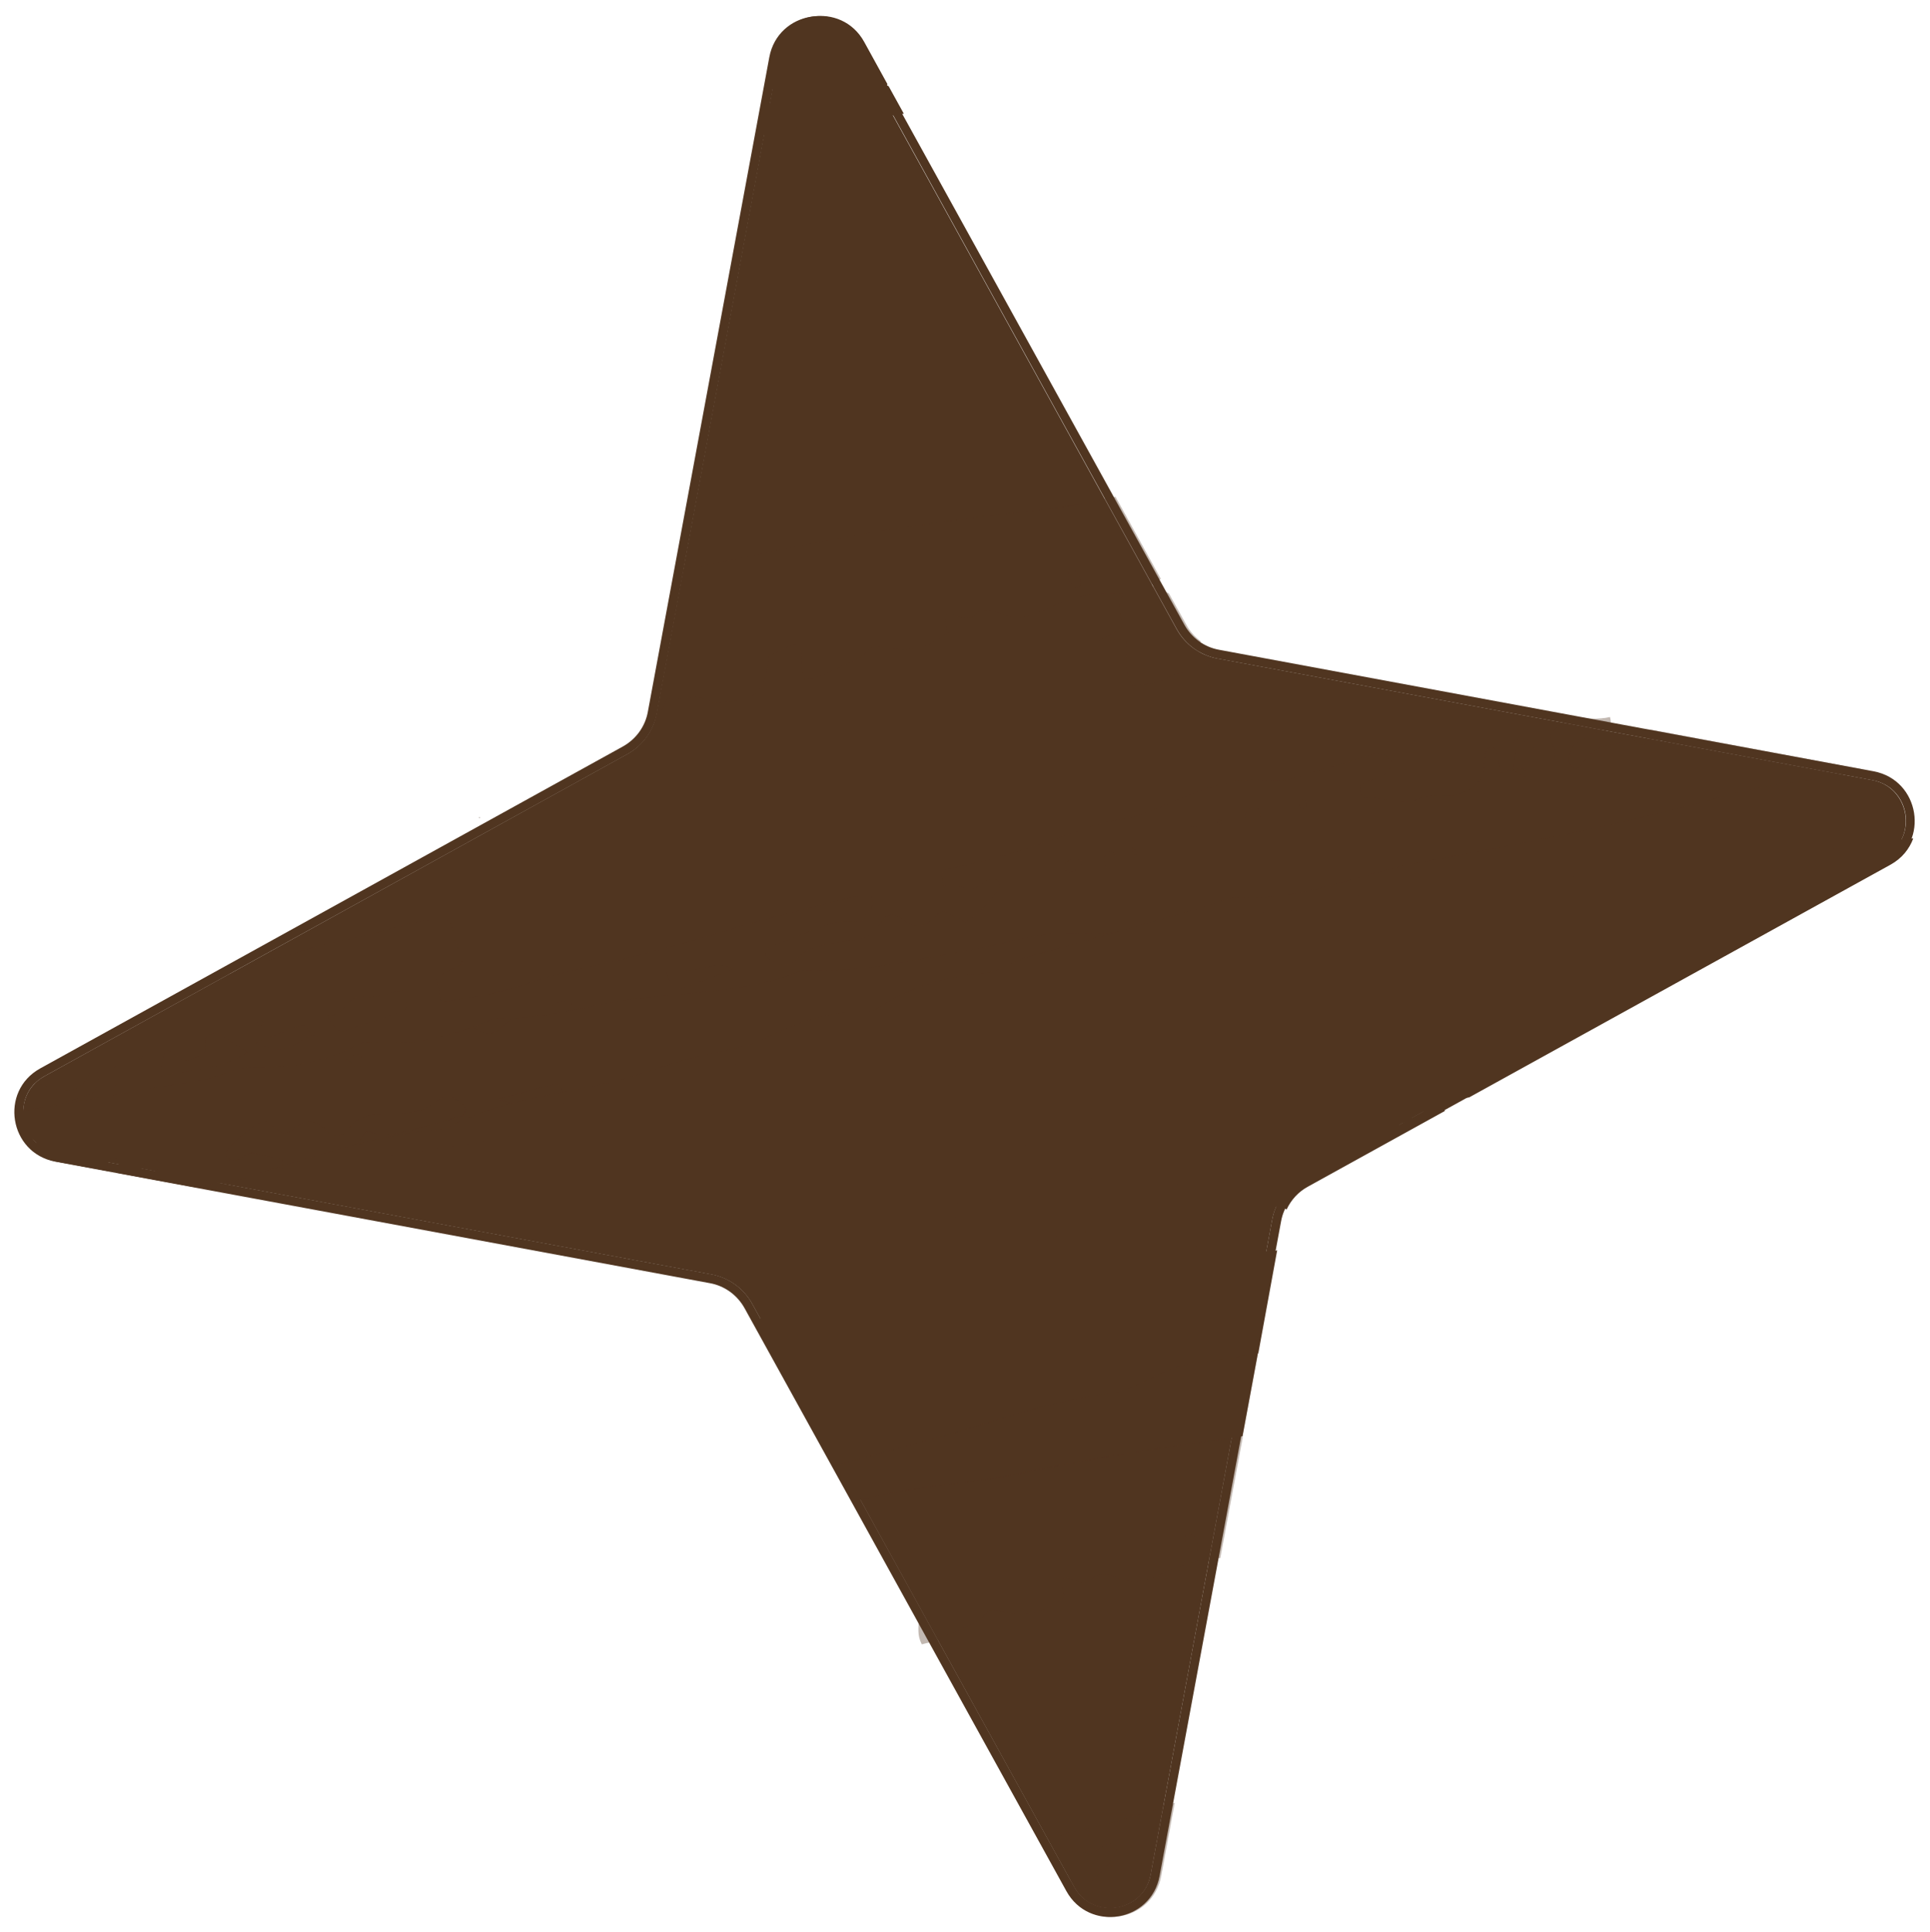 <svg xmlns="http://www.w3.org/2000/svg" xmlns:xlink="http://www.w3.org/1999/xlink" preserveAspectRatio="xMidYMid meet" version="1.0" viewBox="-0.8 -0.9 108.5 108.6" zoomAndPan="magnify" style="fill: rgb(0, 0, 0);" original_string_length="32375"><g><g id="__id92_sxpw25zotx" style="fill: rgb(80, 53, 32);"><path d="M104.44,42.94l-36.8-6.83c-0.98-0.18-1.82-0.78-2.3-1.66L47.25,1.7c-0.49-0.89-1.31-1.2-2.02-1.2 c-0.13,0-0.26,0.01-0.38,0.03c-0.78,0.13-1.69,0.68-1.91,1.86l-6.83,36.8c-0.18,0.98-0.79,1.82-1.66,2.3L1.7,59.59 c-1.05,0.58-1.29,1.62-1.17,2.4s0.68,1.69,1.86,1.91l36.8,6.83c0.98,0.18,1.82,0.79,2.3,1.66l18.09,32.76 c0.58,1.05,1.62,1.29,2.4,1.17c0.78-0.13,1.69-0.68,1.91-1.86l6.83-36.8c0.18-0.98,0.79-1.82,1.66-2.3l32.76-18.09 c1.05-0.58,1.29-1.62,1.17-2.4S105.62,43.16,104.44,42.94z" style="fill: inherit;"/><path d="M104.53,42.45l-36.8-6.83c-0.83-0.15-1.54-0.67-1.95-1.41L47.69,1.46c-1.28-2.31-4.75-1.75-5.24,0.85 l-6.83,36.8c-0.15,0.83-0.67,1.54-1.41,1.95L1.46,59.15c-2.31,1.28-1.75,4.75,0.85,5.24l36.8,6.83c0.83,0.15,1.54,0.67,1.95,1.41 l18.09,32.76c1.28,2.31,4.75,1.75,5.24-0.85l6.83-36.8c0.15-0.83,0.67-1.54,1.41-1.95l32.76-18.09 C107.7,46.41,107.13,42.94,104.53,42.45z M105.14,47.25L72.38,65.34c-0.87,0.48-1.48,1.32-1.66,2.3l-6.83,36.8 c-0.22,1.18-1.13,1.74-1.91,1.86c-0.78,0.12-1.82-0.12-2.4-1.17L41.49,72.38c-0.48-0.87-1.32-1.48-2.3-1.66L2.4,63.89 c-1.18-0.22-1.74-1.13-1.86-1.91s0.11-1.82,1.17-2.4l32.76-18.09c0.87-0.48,1.48-1.32,1.66-2.3l6.83-36.8 c0.22-1.18,1.13-1.74,1.91-1.86c0.12-0.02,0.25-0.03,0.38-0.03c0.71,0,1.53,0.31,2.02,1.2l18.09,32.76 c0.48,0.87,1.32,1.48,2.3,1.66l36.8,6.83c1.18,0.22,1.74,1.13,1.86,1.91S106.19,46.67,105.14,47.25z" style="fill: inherit;"/></g><g><path d="M66.23 34.26L66.35 34.3 66.3 34.15z" style="fill: none;"/><g id="__id93_sxpw25zotx"><path d="M1.01,63.78c0.02,0,0.03-0.03,0.04-0.03c-0.06-0.05-0.12-0.11-0.18-0.16C0.92,63.64,0.97,63.71,1.01,63.78 z" style="fill: rgb(80, 53, 32);"/></g><g id="__id94_sxpw25zotx"><path d="M26.19,45.01c-0.03,0.01-0.06,0.03-0.09,0.04c0.02,0.02,0.04,0.02,0.07,0.05L26.19,45.01z" opacity=".35" style="fill: rgb(80, 53, 32);"/></g><g id="__id95_sxpw25zotx"><path d="M88.69,39.5l1.07,0.2c0-0.08-0.02-0.17-0.05-0.3C89.39,39.48,89.04,39.49,88.69,39.5z" opacity=".35" style="fill: rgb(80, 53, 32);"/></g><g id="__id96_sxpw25zotx"><path d="M51.02,91.52c0.16-0.05,0.33-0.08,0.5-0.12l-0.68-1.24 C50.85,90.61,50.75,90.99,51.02,91.52z" opacity=".35" style="fill: rgb(80, 53, 32);"/></g><path d="M48.95,58.29c0.16-0.04,0.3-0.15,0.45-0.23c0.08-0.03,0.17-0.07,0.2-0.08c-0.04,0.01-0.13,0.04-0.21,0.07 c-0.15-0.15-0.28-0.37-0.43-0.45c-0.16-0.08-0.35,0-0.35,0.32C48.6,58.27,48.8,58.33,48.95,58.29z" style="fill: none;"/><path d="M29.28,61.03c0.55-0.02,1.11,0.02,1.77,0.04c-0.05-0.26-0.1-0.45-0.17-0.6c-0.96,0.19-1.92,0.38-2.86,0.63 C28.51,61.17,28.89,61.05,29.28,61.03z" style="fill: none;"/><path d="M31.36,55.45c-0.51-0.33-0.82,0.08-1.28,0.28c0.39,0.14,0.63,0.23,0.79,0.25c0.07-0.01,0.14-0.03,0.21-0.04 C31.19,55.87,31.25,55.72,31.36,55.45z" style="fill: none;"/><path d="M85.11,42.68c-0.27-0.59-0.52-0.34-0.76-0.28C84.58,42.55,84.82,42.91,85.11,42.68z" style="fill: none;"/><path d="M89.42,40.07c-0.51,0.25-1.03,0.49-1.53,0.78c-0.32,0.18-0.46,0.6-0.47,1.09c0.28,0.49,0.51,0.39,0.66,0.19 c0.51-0.71,1.09-1.19,1.88-1.17c0.3,0.01,0.55-0.38,0.82-0.58c0.59,0.72,0.97,0.8,1.11,0.17c0.03-0.14,0.05-0.29,0.07-0.44 l-2.19-0.41C89.78,40.02,89.57,40,89.42,40.07z" style="fill: none;"/><path d="M53.87,60.59c0.03,0.06,0.07,0.16,0.09,0.16c0.09-0.03,0.18-0.08,0.27-0.12c-0.03-0.05-0.07-0.16-0.09-0.15 C54.05,60.49,53.96,60.55,53.87,60.59z" style="fill: none;"/><path d="M36.5,59.92c0.47,0.38,0.83,0.01,1.31-0.15C36.83,59.29,36.83,59.29,36.5,59.92z" style="fill: none;"/><path d="M50.73,89.61c-0.08-0.03-0.16-0.05-0.23-0.06l0.33,0.6C50.83,89.99,50.8,89.81,50.73,89.61z" style="fill: none;"/><path d="M66.49,86.23c0.05-0.05,0.03-0.33-0.02-0.43c-0.15-0.3-0.33-0.57-0.58-0.47c-0.12,0.19-0.09,0.44,0.02,0.67 C66.1,86.35,66.31,86.44,66.49,86.23z" style="fill: none;"/><path d="M40,59.34c0.84,0.36,1.42,0.03,2.12-0.3C41.18,58.49,41.18,58.49,40,59.34z" style="fill: none;"/><path d="M49.44,59.68c-1.14,0.24-2.29,0.48-3.42,0.77c-0.36,0.09-0.32,0.55-0.13,1.15c0.77-0.06,1.54-0.32,2.3-0.11 c0.86,0.24,1.14-1.12,2.1-0.82C49.89,59.82,49.67,59.64,49.44,59.68z" style="fill: none;"/><path d="M71.52,67.07c-0.15-0.11-0.31-0.18-0.51-0.17c-1.53,0.1-3,0.42-4.52,0.87c0.22,0.31,0.35,0.5,0.5,0.71 c-0.19,0.15-0.37,0.3-0.56,0.44c-0.03,0.17,0.04,0.33,0.18,0.33c1.25,0.01,2.48-0.17,3.77,0.17c0.2,0.05,0.4,0.01,0.61-0.06 l0.3-1.63C71.34,67.5,71.42,67.28,71.52,67.07z" style="fill: none;"/><path d="M48.57,70.48c-0.09,0-0.17-0.01-0.26,0.02c-0.02,0.01-0.03,0.12-0.04,0.19c0.09,0,0.18,0.01,0.26-0.01 C48.56,70.67,48.56,70.55,48.57,70.48z" style="fill: none;"/><path d="M63.86,58.89c0.59-1.09,1.4-1.04,2.28-0.62c0.85,0.41,1.68,0.58,2.55,0.27c-0.11-0.43-0.2-0.77-0.31-1.21 c-1.5-0.37-2.89,0.05-4.29,0.3c-0.39,0.07-0.63,0.53-0.73,1.1C63.57,59.1,63.76,59.07,63.86,58.89z" style="fill: none;"/><path d="M67.52,55.48c0.09-0.02,0.19-0.14,0.21-0.27c0.01-0.08-0.11-0.25-0.17-0.38c-0.18,0.02-0.28,0.17-0.28,0.45 C67.28,55.33,67.45,55.5,67.52,55.48z" style="fill: none;"/><path d="M62.44 59.15L62.54 59.05 62.41 58.98z" style="fill: none;"/><path d="M67.46,60.63c0,0.08-0.03,0.17,0,0.23c0.02,0.06,0.1,0.13,0.14,0.12c0.15-0.05,0.15-0.19,0.02-0.35 C67.57,60.59,67.51,60.63,67.46,60.63z" style="fill: none;"/><path d="M60.83,59.43c0.05,0.03,0.1,0.09,0.14,0.08c0.04-0.01,0.07-0.08,0.11-0.13c-0.05-0.03-0.1-0.09-0.14-0.08 C60.9,59.32,60.87,59.39,60.83,59.43z" style="fill: none;"/><path d="M38.43,53.58c-0.55,0.08-1.11,0.09-1.76,0.14c0.25,0.85,0.54,1.04,0.82,0.95c0.9-0.31,1.78-0.67,2.96-1.12 C39.51,53.18,38.99,53.5,38.43,53.58z" style="fill: none;"/><path d="M60.7,65.39c-0.48-0.18-0.88-0.01-1.22,0.41c0.37,1.34,0.37,1.34,1.32,1.57c0.1-0.64,0.17-1.13,0.24-1.59 C60.89,65.6,60.8,65.42,60.7,65.39z" style="fill: none;"/><path d="M19.57,55.11c-0.89-0.14-1.02,1.24-2.01,1.04c0.5,0.81,0.73,0.97,0.95,0.9c1.11-0.36,2.22-0.72,3.32-1.13 c0.35-0.13,0.26-0.58,0.01-1.16C21.08,54.89,20.35,55.24,19.57,55.11z" style="fill: none;"/><path d="M61.56,67.01l0,0.17c0.04,0.01,0.09,0.04,0.12,0.03c0.01-0.01,0-0.11,0.01-0.16L61.56,67.01z" style="fill: none;"/><path d="M49.82,70.51c-0.02-0.07-0.03-0.2-0.05-0.21c-0.05-0.02-0.1,0.02-0.16,0.04c0.02,0.07,0.03,0.2,0.05,0.2 C49.71,70.56,49.76,70.53,49.82,70.51z" style="fill: none;"/><path d="M48.53,69.09c0.01-0.01-0.01-0.17-0.02-0.18c-0.17-0.05-0.22,0.02-0.14,0.21 C48.42,69.12,48.48,69.12,48.53,69.09z" style="fill: none;"/><path d="M77.22,56.43c-0.23-0.13-0.42-0.07-0.59,0.12C76.87,56.71,77.05,56.62,77.22,56.43z" style="fill: none;"/><path d="M6.97,58.57c0.05,0.02,0.11,0.08,0.15,0.06c0.04-0.01,0.06-0.09,0.09-0.14c-0.05-0.02-0.11-0.08-0.15-0.07 C7.02,58.44,7,58.52,6.97,58.57z" style="fill: none;"/><path d="M5.64 60.19L5.72 60.05 5.58 60.01z" style="fill: none;"/><path d="M5.65 58.94L5.56 59.05 5.69 59.12z" style="fill: none;"/><path d="M10.79,57.54c0.09,1.06-0.5,0.87-0.83,1.1c-0.29,0.2-0.64-0.02-1.01-0.31c-0.48-0.38-0.5-0.3-0.64,0.71 c0,0.08-0.01,0.16-0.03,0.52c1.64-0.36,3.24-0.32,4.84-1.33c-0.75-0.47-1.18-0.8-1.61-1C11.22,57.11,10.76,57.2,10.79,57.54z" style="fill: none;"/><path d="M14.02,56.61c-0.04-0.05-0.09-0.16-0.1-0.15c-0.09,0.04-0.17,0.1-0.26,0.15c0.04,0.05,0.09,0.15,0.1,0.14 C13.85,56.72,13.94,56.66,14.02,56.61z" style="fill: none;"/><path d="M16.33,56.71c-0.9,0.18-1.72,0.64-2.79,1.01c1.24,0.55,1.84,0.43,3.13-0.47 C16.55,57.04,16.4,56.7,16.33,56.71z" style="fill: none;"/><path d="M62.49 58.04L62.62 58.09 62.58 57.91z" style="fill: none;"/><path d="M67.4,66.06c1.28,0.39,1.99-0.59,2.86-0.94c0.14-0.06,0.22-0.34,0.1-0.78C69.09,63.76,68.49,65.3,67.4,66.06z" style="fill: none;"/><path d="M64.98,64.98c0.01,0.71,0.28,0.7,0.47,0.65c0.53-0.12,1.06-0.31,1.58-0.47L67,64.96 C66.32,64.97,65.65,64.98,64.98,64.98z" style="fill: none;"/><path d="M27.89,56.38c-0.64-0.18-1.1,0-1.57,0.27c0.48-0.18,0.99-0.19,1.49-0.26C27.83,56.38,27.86,56.38,27.89,56.38 z" style="fill: none;"/><path d="M72.34,44.07c-0.11,0.1-0.12,0.24-0.01,0.4c0.04,0.05,0.11,0.08,0.16,0.08c0.13,0,0.19-0.13,0.13-0.33 C72.56,44.03,72.45,43.99,72.34,44.07z" style="fill: none;"/><path d="M67.66,45.21c-0.07,0.14-0.01,0.23,0.13,0.22c0.04,0,0.07-0.08,0.1-0.12c-0.03-0.05-0.06-0.12-0.1-0.13 C67.74,45.17,67.68,45.16,67.66,45.21z" style="fill: none;"/><path d="M69.8,44.51c-0.26,0.02-0.54,0.01-0.62,0.49c0.27,0.47,0.52,0.28,0.75,0.18c0.08-0.03,0.14-0.24,0.12-0.37 C70.04,44.71,69.87,44.51,69.8,44.51z" style="fill: none;"/><path d="M51.3,59.67c0.1,0.22,0.22,0.58,0.28,0.57c0.92-0.09,1.78-0.45,2.88-0.71C53.28,58.86,52.68,58.92,51.3,59.67 z" style="fill: none;"/><path d="M62.8,46.9l0.25,0.27c0.02-0.06,0.06-0.16,0.06-0.17c-0.08-0.1-0.16-0.19-0.24-0.26 C62.86,46.74,62.82,46.85,62.8,46.9z" style="fill: none;"/><path d="M66.07,45.6c-0.14,0.07-0.11,0.29,0.01,0.31c0.16,0.03,0.3-0.05,0.45-0.11c0.02-0.01,0-0.14-0.01-0.28 C66.36,45.55,66.2,45.53,66.07,45.6z" style="fill: none;"/><path d="M92.58,40.76c0.01,0.03,0.1,0.03,0.13,0c0.1-0.09,0.1-0.22,0-0.38l-0.26,0.01 C92.49,40.52,92.52,40.65,92.58,40.76z" style="fill: none;"/><path d="M51.22,59.67l-0.25-0.15C51.03,59.89,51.13,59.75,51.22,59.67z" style="fill: none;"/><path d="M92.47 42.81L92.59 42.92 92.57 42.76z" style="fill: none;"/><path d="M16.76,57.25l0.26,0.12C16.91,57.01,16.84,57.16,16.76,57.25z" style="fill: none;"/><path d="M64.88,32.43l-0.45-0.81c-0.18,0.12-0.39,0.22-0.59,0.37C64.22,32.15,64.55,32.29,64.88,32.43z" style="fill: none;"/><path d="M56.87,66.9c-0.02,0.24,0.03,0.36,0.15,0.34c0.04-0.01,0.07-0.12,0.07-0.19c0-0.24-0.01-0.48-0.01-0.74 C56.82,66.36,56.89,66.67,56.87,66.9z" style="fill: none;"/><path d="M59.15,47.58c-0.07,0.07-0.07,0.26-0.1,0.39c0.1,0.05,0.22,0.17,0.3,0.14c0.23-0.11,0.54-0.06,0.69-0.6 C59.63,47.32,59.36,47.34,59.15,47.58z" style="fill: none;"/><path d="M56.44,60.23c0.27,0.16,0.73,0.12,0.74-0.22c0.02-1.06,0.59-0.82,0.94-1.01c0.31-0.17,0.64,0.08,0.98,0.41 c0.44,0.43,0.47,0.36,0.71-0.64c0.01-0.08,0.03-0.16,0.08-0.52c-1.67,0.19-3.25-0.02-4.96,0.81 C55.64,59.61,56.03,59.99,56.44,60.23z" style="fill: none;"/><path d="M59.32,31.13c-0.12,0.19-0.09,0.44,0.02,0.67c0.17,0.35,0.39,0.44,0.57,0.23c0.05-0.05,0.03-0.33-0.02-0.43 C59.75,31.29,59.57,31.02,59.32,31.13z" style="fill: none;"/><path d="M61.52,47c-0.19,0.13-0.34,0.35-0.18,0.76c0.04,0.1,0.22,0.19,0.31,0.18c0.24-0.03,0.36-0.25,0.29-0.66 C61.82,46.98,61.67,46.9,61.52,47z" style="fill: none;"/><g id="__id97_sxpw25zotx"><path d="M101.59,46.93c-1.35,0.3-2.7,0.46-4.09,0.42c-1.21-0.03-2.38,0.17-3.54,0.4 c-1.62,0.31-3.22,0.53-4.87,0.58c-1.8,0.04-3.6,0.11-5.33,0.55c-0.48,0.12-0.99,0.2-1.49,0.1c-1.1-0.24-2.15-0.09-3.2,0.06 c-0.89,0.13-1.78,0.18-2.67,0.28c-0.77,0.09-1.52,0.17-2.27,0.53c-0.91,0.44-1.96,0.41-2.97,0.46c-2.58,0.12-5.1,0.65-7.63,1.03 c-0.54,0.08-1.08,0.13-1.62,0.18c-1.58,0.46-3.16,0.91-4.74,1.33c-0.93,0.25-1.72,0.91-2.71,0.99c-1.93,0.16-3.79,0.65-5.49,1.71 c-0.29,0.18-0.6,0.43-0.93,0.42c-2.22-0.05-4.23,0.71-6.18,1.69c-0.46,0.23-0.97,0.3-1.46,0.42c-0.87,0.21-1.76,0.37-2.63,0.61 c-1.41,0.4-2.78,0.92-4.2,1.26c-0.89,0.21-1.78,0.39-2.68,0.56c0.06,0.15,0.12,0.35,0.17,0.6c-0.66-0.02-1.22-0.07-1.77-0.04 c-0.39,0.02-0.77,0.14-1.26,0.07c-1.17,0.3-2.32,0.69-3.42,1.25c-0.2,0.1-0.41,0.2-0.63,0.22c-1.64,0.11-3.22,0.43-4.79,0.86 c-0.08,0.13-0.13,0.32-0.08,0.64c0.47,0.02,0.93,0.11,1.37,0.05l6.2-0.93c0.22-0.03,0.44-0.13,0.66-0.17 c1.78-0.3,3.56-0.62,5.35-0.89c2.01-0.3,4.05-0.39,6.03-0.86c1.66-0.4,3.33-0.5,5.08-0.55c0.04,0.47,0.08,0.9,0.12,1.41 c-0.55,0.2-1.06,0.39-1.57,0.58c0.12,0.56,0.15,1.1,0.33,1.39c0.25,0.38-0.2,0.9,0.37,1.19c0.45,0.02,1.03,0.12,1.59,0.06 c1.12-0.12,2.22-0.35,3.34-0.5c1.11-0.16,2.25-0.17,3.34-0.45c1.08-0.27,2.21-0.19,3.24-0.74c0.3-0.16,0.67-0.08,1-0.12 c1.21-0.15,2.46,0.01,3.63-0.56c1.08-0.53,2.18-0.2,3.37,0.54c-0.73,0.92-1.61,1.23-2.59,1.3c-1.52,0.11-3.03,0.36-4.53,0.56 c-0.38,0.05-0.76,0.16-0.89,0.98c0.67,0.01,0.49,0.68,0.46,1.18c-0.04,0.74-0.7,0.72-0.74,1.77c2.62-0.23,5.09-1.15,7.74-1.15 c0.06,0.49,0.25,0.9,0.11,1.32c-1.28,0.99-2.67,1.44-4.18,1.43c-1.02,0-2.06,0.04-2.96,0.74c-0.18,0.14-0.42,0.17-0.65,0.19 c-2.02,0.2-4.11-0.15-6.11,0.25c-0.04,0.01-0.1-0.11-0.28-0.34c1.35-0.57,2.75-0.39,4-1.06c0.08-1.51,0.98-2.33,1.05-3.89 c0.01-0.21,0.27-0.16,0.45-0.01c0.12,0.1,0.23-0.01,0.18-0.24c-0.05-0.24-0.18-0.67-0.25-0.67c-0.62-0.02-1.25-0.03-1.86,0.07 c-0.89,0.15-1.75,0.46-2.64,0.59c-1.45,0.21-2.92,0.31-4.37,0.52c-0.49,0.07-1.03,0.07-1.46,0.69c0.02,1.73-0.59,2.64-1.66,2.84 c-0.25,0.05-0.49,0.13-0.73,0.2c0.36,0.36,0.73,0.3,1.1,0.31c0.55,0.02,0.81,0.56,0.98,1.31c-0.66,0.53-0.77,0.62-0.99,1.24 l4.33,7.84c2.33-0.67,4.69-1.27,7.02-1.95c2.83-0.82,5.63-1.81,8.58-2.17c0.67-0.08,1.3-0.42,1.92-0.69 c0.94-0.42,1.87-0.94,2.92-1.03c1.16-0.11,2.3-0.3,3.43-0.53L71,69.37c-0.2,0.07-0.4,0.11-0.61,0.06 c-1.29-0.34-2.52-0.16-3.77-0.17c-0.14,0-0.21-0.17-0.18-0.33c0.18-0.14,0.37-0.29,0.56-0.44c-0.15-0.22-0.28-0.4-0.5-0.71 c1.52-0.45,2.99-0.77,4.52-0.87c0.2-0.01,0.36,0.06,0.51,0.17c0.25-0.54,0.66-0.99,1.19-1.28l7.71-4.26 c-0.02-0.05-0.04-0.08-0.05-0.14c0.02-0.09,0.02-0.22,0.05-0.24c0.43-0.24,0.89-0.34,1.36-0.38l23.69-13.08 c0.65-0.36,1.06-0.89,1.28-1.48c-0.65,0.05-1.29,0.1-1.93,0.18C103.72,46.52,102.65,46.69,101.59,46.93z M36.5,59.92 c0.32-0.63,0.32-0.63,1.31-0.15C37.33,59.93,36.98,60.3,36.5,59.92z M40,59.34c1.18-0.85,1.18-0.85,2.12-0.3 C41.42,59.37,40.83,59.7,40,59.34z M48.95,57.61c0.15,0.08,0.28,0.3,0.43,0.45c0.09-0.03,0.18-0.06,0.21-0.07 c-0.03,0.01-0.11,0.05-0.2,0.08c-0.15,0.08-0.29,0.19-0.45,0.23c-0.16,0.04-0.35-0.02-0.35-0.37 C48.6,57.61,48.8,57.52,48.95,57.61z M48.19,61.5c-0.76-0.21-1.53,0.06-2.3,0.11c-0.18-0.61-0.22-1.06,0.13-1.15 c1.13-0.29,2.28-0.53,3.42-0.77c0.23-0.05,0.45,0.13,0.85,0.99C49.33,60.38,49.06,61.73,48.19,61.5z M53.96,60.75 c-0.02,0-0.06-0.1-0.09-0.16c0.09-0.04,0.18-0.1,0.27-0.12c0.02,0,0.06,0.1,0.09,0.15C54.14,60.67,54.05,60.72,53.96,60.75z M51.58,60.25c-0.07,0.01-0.18-0.36-0.28-0.57c-0.01,0.01-0.02,0.01-0.04,0.02l-0.04-0.02c-0.09,0.08-0.18,0.22-0.25-0.15 l0.25,0.15c0.02-0.02,0.04-0.03,0.06-0.04c0.01,0.01,0.01,0.03,0.02,0.04c1.38-0.76,1.99-0.81,3.16-0.14 C53.36,59.8,52.5,60.16,51.58,60.25z M59.81,58.77c-0.25,1-0.27,1.07-0.71,0.64c-0.34-0.33-0.67-0.58-0.98-0.41 c-0.36,0.19-0.92-0.05-0.94,1.01c-0.01,0.34-0.47,0.38-0.74,0.22c-0.41-0.24-0.8-0.61-1.5-1.16c1.71-0.83,3.28-0.62,4.96-0.81 C59.84,58.61,59.82,58.7,59.81,58.77z M57.02,67.24c-0.12,0.03-0.16-0.1-0.15-0.34c0.02-0.23-0.06-0.54,0.21-0.59 c0,0.26,0.01,0.5,0.01,0.74C57.09,67.12,57.06,67.23,57.02,67.24z M60.8,67.37c-0.94-0.24-0.94-0.24-1.32-1.57 c0.34-0.42,0.75-0.59,1.22-0.41c0.1,0.04,0.18,0.22,0.33,0.4C60.97,66.24,60.89,66.73,60.8,67.37z M61.68,67.21 c-0.03,0.01-0.08-0.02-0.12-0.03l0-0.17l0.12,0.04C61.68,67.11,61.69,67.2,61.68,67.21z M49.77,70.31 c0.02,0.01,0.03,0.13,0.05,0.21c-0.05,0.01-0.11,0.05-0.16,0.03c-0.02,0-0.03-0.13-0.05-0.2C49.66,70.33,49.71,70.29,49.77,70.31z M48.5,68.91c0.01,0,0.03,0.17,0.02,0.18c-0.05,0.03-0.11,0.03-0.16,0.04C48.29,68.94,48.33,68.86,48.5,68.91z M48.31,70.51 c0.08-0.03,0.17-0.02,0.26-0.02c-0.01,0.07-0.01,0.19-0.03,0.2c-0.08,0.02-0.18,0.01-0.26,0.01 C48.29,70.63,48.29,70.51,48.31,70.51z M77.22,56.43c-0.17,0.19-0.35,0.27-0.59,0.12C76.8,56.36,76.99,56.3,77.22,56.43z M67.56,54.83c0.06,0.13,0.18,0.3,0.17,0.38c-0.02,0.13-0.12,0.25-0.21,0.27c-0.07,0.02-0.24-0.15-0.24-0.2 C67.28,55,67.39,54.85,67.56,54.83z M64.1,57.63c1.4-0.25,2.79-0.67,4.29-0.3c0.11,0.44,0.2,0.77,0.31,1.21 c-0.87,0.31-1.7,0.14-2.55-0.27c-0.88-0.42-1.7-0.47-2.28,0.62c-0.1,0.18-0.29,0.2-0.49-0.16C63.47,58.16,63.71,57.7,64.1,57.63z M67.59,60.98c-0.04,0.01-0.11-0.06-0.14-0.12c-0.02-0.06,0-0.15,0-0.23c0.05,0,0.11-0.04,0.15,0 C67.74,60.79,67.74,60.93,67.59,60.98z M60.98,59.52c-0.04,0.01-0.1-0.05-0.14-0.08c0.04-0.04,0.07-0.12,0.11-0.13 c0.04-0.01,0.1,0.05,0.14,0.08C61.05,59.43,61.02,59.51,60.98,59.52z M62.44,59.15l-0.03-0.18l0.13,0.07L62.44,59.15z M62.49,58.04l0.09-0.13l0.04,0.18L62.49,58.04z M65.45,65.64c-0.18,0.04-0.45,0.06-0.47-0.65c0.67-0.01,1.34-0.01,2.02-0.02 l0.03,0.2C66.5,65.33,65.98,65.51,65.45,65.64z M70.25,65.12c-0.86,0.35-1.58,1.32-2.86,0.94c1.09-0.76,1.69-2.3,2.96-1.72 C70.48,64.78,70.39,65.07,70.25,65.12z M75.58,64.08l-0.05-0.15l0.12,0.02L75.58,64.08z M78.31,62.63 C78.3,62.63,78.3,62.63,78.31,62.63C78.3,62.63,78.3,62.62,78.31,62.63c-0.41-0.51-0.78-0.26-1.16-0.23 c-2.24,0.21-4.43,0.74-6.69,0.85c-2.01,0.1-4.08-0.11-5.98,0.78c-0.37,0.18-0.79-0.05-1.13-0.74c0.03-0.28,0.07-0.62,0.13-1.14 c2.45,0.67,4.58-0.98,7.02-0.44c0.1,0.02,0.2-0.11,0.31-0.15c1.88-0.66,3.89-0.3,5.86-0.37c0.11,0,0.23,0.02,0.34,0.04 C77.56,61.32,77.99,61.8,78.31,62.63C78.3,62.62,78.3,62.62,78.31,62.63C78.3,62.63,78.31,62.63,78.31,62.63 c0.24-0.47,0.3-1.3,0.93-1.12C78.88,62.26,78.88,62.26,78.31,62.63z" style="fill: rgb(80, 53, 32);"/></g><g id="__id98_sxpw25zotx"><path d="M15.08,64.62c-0.74,0.22-1.48,0.46-2.21,0.72c0.59-0.08,1.18-0.15,1.78-0.19 C14.88,65.14,15.09,65.05,15.08,64.62z" style="fill: rgb(80, 53, 32);"/></g><g id="__id99_sxpw25zotx"><path d="M40.54,70.84c0.03-0.01,0.06-0.02,0.09-0.03c-0.02-0.02-0.04-0.03-0.06-0.05L40.54,70.84z" style="fill: rgb(80, 53, 32);"/></g><g id="__id100_sxpw25zotx"><path d="M30.87,55.98c0.09,0.01,0.16,0,0.21-0.04C31.01,55.95,30.94,55.97,30.87,55.98z" style="fill: rgb(80, 53, 32);"/></g><g id="__id101_sxpw25zotx"><path d="M51.22,59.67l0.04,0.02c0.01-0.01,0.02-0.01,0.04-0.02c-0.01-0.01-0.01-0.03-0.02-0.04 C51.26,59.64,51.24,59.65,51.22,59.67z" style="fill: rgb(80, 53, 32);"/></g><g id="__id102_sxpw25zotx"><path d="M27.95,56.39c-0.02-0.01-0.04-0.01-0.06-0.01c-0.03,0-0.06,0.01-0.09,0.01c-0.5,0.07-1.01,0.08-1.49,0.26 c-0.14,0.08-0.29,0.17-0.44,0.27C26.86,57.36,26.86,57.36,27.95,56.39z" style="fill: rgb(80, 53, 32);"/></g><g id="__id103_sxpw25zotx"><path d="M19.22,59.06c0.17,0.06,0.35-0.04,0.32-0.35c-0.04-0.35-0.23-0.39-0.39-0.33 c-0.15,0.06-0.28,0.18-0.42,0.27c-0.08,0.04-0.16,0.09-0.19,0.1c0.03-0.02,0.12-0.06,0.21-0.1C18.91,58.79,19.07,59,19.22,59.06z" style="fill: rgb(80, 53, 32);"/></g><g id="__id104_sxpw25zotx"><path d="M50.01,5.49l-0.85-1.54c-0.03-0.02-0.07-0.04-0.1-0.06c0.01-0.02,0.02-0.04,0.03-0.06l-1.31-2.38 C46.5-0.86,43.02-0.3,42.54,2.3l-0.35,1.89c0.23-0.06,0.46-0.11,0.69-0.17c0.29-0.07,0.56,0.15,0.72,1.03 C43.02,5.04,42.53,5,42.04,5.01l-0.31,1.67c1.17-0.2,2.33-0.4,3.5-0.57C46.82,5.87,48.43,5.76,50.01,5.49z" style="fill: rgb(80, 53, 32);"/></g><g id="__id105_sxpw25zotx"><path d="M91.88,40.54c-0.13,0.63-0.52,0.55-1.11-0.17c-0.27,0.2-0.52,0.58-0.82,0.58 c-0.8-0.02-1.37,0.46-1.88,1.17c-0.15,0.2-0.37,0.31-0.66-0.19c0.01-0.49,0.16-0.9,0.47-1.09c0.5-0.29,1.02-0.53,1.53-0.78 c0.15-0.07,0.36-0.05,0.34-0.37l-1.07-0.2c-0.87,0.01-1.74-0.01-2.35,0.96c0.07,0.49,0.47,0.89,0.17,1.36 c-0.35,0.16-0.63-0.48-0.95-0.61c-0.39-0.15-0.77-0.85-1.27-0.38c0.29,0.58,0.01,1-0.04,1.53c0,0,0.01,0,0.01,0 c0.03,0.01,0.05,0.03,0.08,0.04c0.24-0.06,0.49-0.31,0.76,0.28c-0.29,0.22-0.52-0.13-0.76-0.28c-0.03,0.01-0.07,0.01-0.1,0.01 c0-0.02,0-0.03,0.01-0.05c-0.2,0.05-0.41,0.11-0.63,0.17c-0.12-0.5-0.23-0.92-0.33-1.34c-0.37-0.2-0.63,0.04-0.62,0.49 c0.02,1.44-0.62,1.71-1.33,2.02c-0.75,0.32-1.63-0.04-2.33,0.29c-0.66,0.31-1.32,0.19-2.01,0.05c-0.35-0.07-0.69-0.07-1.03-0.12 c-0.19-0.02-0.32-0.16-0.33-0.62c0.53-0.52,1.47-0.25,1.86-1.32c-0.19-0.2-0.3-0.37-0.4-0.4c-0.23-0.07-0.48-0.15-0.68-0.1 c-0.76,0.21-1.49,0.55-2.26,0.69c-1.21,0.23-2.32,0.96-3.61,0.81c-2.01-0.24-3.8,0.5-5.56,1.25c-0.88,0.37-1.78,0.77-2.7,0.91 c-1.35,0.2-2.61,0.72-3.89,1.15c-1.93,0.66-3.85,1.29-5.86,1.64c-0.28,0.05-0.53,0.2-0.29,0.94c0.5,0.06,1.02,0.08,1.55,0.18 c0.57,0.11,0.89-0.87,1.53-0.42c0.05,0.22,0.1,0.36,0.08,0.38c-0.55,0.79-1.19,1.42-1.91,1.94c-0.41-0.22-0.81-0.43-1.23-0.65 c-0.15,0.09-0.32,0.13-0.44,0.27c-0.54,0.62-1.13,0.83-1.92,0.17c-0.51-0.43-0.96-0.19-1.24,0.3c-0.45,0.79-1.1,0.84-1.78,0.95 c-1.05,0.17-2.14,0.19-3,1.1c-0.44,0.46-1.06,0.3-1.64-0.26c-0.01-0.37,0.15-0.45,0.29-0.5c1.05-0.42,2.11-0.85,3.17-1.23 c0.42-0.15,0.88-0.2,1.34-0.21c0.28-0.01,0.69,0.19,0.78-0.2c0.1-0.42,0.61-0.37,0.4-1.21c-0.47,0.03-0.94-0.01-1.37,0.1 l-6.07,1.58c-0.22,0.06-0.42,0.17-0.64,0.24c-1.74,0.49-3.48,0.99-5.23,1.45c-1.97,0.51-3.99,0.81-5.91,1.49 c-1.61,0.57-3.26,0.85-5,1.08c-0.09-0.47-0.17-0.89-0.27-1.39c0.52-0.26,1.01-0.5,1.5-0.74c-0.18-0.54-0.26-1.08-0.47-1.34 c-0.28-0.36,0.11-0.92-0.49-1.14c-0.45,0.03-1.04-0.01-1.59,0.11c-1.1,0.24-2.17,0.58-3.26,0.85c-1.09,0.27-2.22,0.41-3.28,0.79 c-1.04,0.38-2.18,0.42-3.14,1.08c-0.28,0.19-0.66,0.15-0.98,0.22c-0.43,0.1-0.87,0.16-1.3,0.23l-9.19,5.08 c-0.39,0.21-0.68,0.49-0.91,0.8c0.47-0.01,0.94,0.08,1.43,0.26c0.92,0.33,1.74,0.29,2.21-0.86c0.08-0.19,0.27-0.23,0.51,0.11 c-0.04,0.58-0.23,1.07-0.61,1.17c-1.32,0.38-2.6,0.91-4.06,0.76c-0.01,0.08-0.01,0.17-0.01,0.25c0.12-0.03,0.24-0.06,0.36-0.08 c3.34-0.54,6.74-1.22,10.12-1.74c0.95-0.15,1.81-0.72,2.8-0.7c1.94,0.05,3.83-0.25,5.63-1.12c0.31-0.15,0.64-0.37,0.97-0.32 c2.2,0.28,4.28-0.26,6.33-1.03c0,0,0.01,0,0.01,0c0.47-0.27,0.94-0.45,1.57-0.27c0.86-0.11,1.73-0.18,2.59-0.32 c0.13-0.02,0.26-0.05,0.39-0.07c-0.16-0.02-0.41-0.11-0.79-0.25c0.46-0.2,0.77-0.61,1.28-0.28c-0.1,0.27-0.17,0.42-0.28,0.49 c1.23-0.24,2.46-0.53,3.71-0.69c3.07-0.4,6.22-0.34,9.17-1.48c0.21-0.08,0.43-0.16,0.65-0.15c1.86,0.07,3.68-0.12,5.49-0.46 c2.03-0.38,4.08-0.68,6.09-1.19c0.86-0.22,1.73-0.4,2.65-0.38c1.02,0.02,2.04-0.01,3.06-0.09c1.72-0.5,3.44-1,5.15-1.47 c0.59-0.16,1.15-0.53,1.76-0.5c3.41,0.21,6.46-1.21,9.69-1.86c3.74-0.74,7.5-1.37,11.24-2.23c2.2-0.5,4.41-1.05,6.59-1.67 c1.7-0.49,3.45-0.63,5.19-0.95c0.39-0.07,0.79-0.11,1.18-0.21c0.4-0.1,0.82-0.19,1.22-0.29L91.95,40.1 C91.93,40.25,91.91,40.4,91.88,40.54z M5.65,58.94l0.05,0.18l-0.13-0.06L5.65,58.94z M5.64,60.19l-0.06-0.18l0.14,0.04L5.64,60.19 z M7.12,58.63c-0.04,0.01-0.1-0.04-0.15-0.06c0.03-0.05,0.05-0.13,0.09-0.14c0.04-0.01,0.1,0.04,0.15,0.07 C7.19,58.54,7.17,58.62,7.12,58.63z M8.27,59.57c0.02-0.36,0.03-0.45,0.03-0.52c0.14-1.02,0.16-1.1,0.64-0.71 c0.37,0.29,0.73,0.51,1.01,0.31c0.33-0.23,0.92-0.04,0.83-1.1c-0.03-0.34,0.43-0.42,0.71-0.3c0.43,0.2,0.86,0.52,1.61,1 C11.51,59.25,9.92,59.21,8.27,59.57z M13.92,56.46c0.02-0.01,0.07,0.1,0.1,0.15c-0.08,0.05-0.17,0.11-0.26,0.15 c-0.02,0.01-0.07-0.09-0.1-0.14C13.74,56.56,13.83,56.5,13.92,56.46z M16.7,57.29c-0.01-0.01-0.02-0.03-0.02-0.04 c-1.3,0.9-1.89,1.02-3.13,0.47c1.07-0.38,1.89-0.83,2.79-1.01c0.07-0.01,0.22,0.33,0.34,0.54c0.01-0.01,0.02-0.02,0.04-0.02 l0.04,0.02c0.08-0.09,0.16-0.24,0.26,0.12l-0.26-0.12C16.74,57.27,16.72,57.28,16.7,57.29z M21.83,55.92 c-1.1,0.41-2.21,0.77-3.32,1.13c-0.22,0.07-0.46-0.08-0.95-0.9c0.99,0.2,1.12-1.18,2.01-1.04c0.78,0.13,1.51-0.22,2.28-0.35 C22.09,55.34,22.18,55.79,21.83,55.92z M37.49,54.67c-0.28,0.1-0.57-0.09-0.82-0.95c0.66-0.05,1.22-0.06,1.76-0.14 c0.56-0.08,1.08-0.4,2.02-0.04C39.27,54,38.39,54.36,37.49,54.67z M59.35,48.11c-0.07,0.03-0.2-0.09-0.3-0.14 c0.03-0.13,0.04-0.32,0.1-0.39c0.21-0.23,0.47-0.26,0.89-0.07C59.89,48.05,59.58,48,59.35,48.11z M61.64,47.94 c-0.09,0.01-0.27-0.07-0.31-0.18c-0.16-0.41-0.01-0.63,0.18-0.76c0.15-0.1,0.31-0.02,0.41,0.28C62,47.69,61.88,47.91,61.64,47.94z M63.05,47.17L62.8,46.9c0.02-0.06,0.06-0.17,0.07-0.16c0.08,0.08,0.16,0.16,0.24,0.26C63.11,47.01,63.07,47.11,63.05,47.17z M66.53,45.81c-0.15,0.05-0.3,0.14-0.45,0.11c-0.13-0.03-0.15-0.25-0.01-0.31c0.13-0.07,0.3-0.05,0.46-0.07 C66.53,45.67,66.55,45.8,66.53,45.81z M67.79,45.43c-0.14,0.01-0.2-0.08-0.13-0.22c0.02-0.04,0.09-0.04,0.14-0.02 c0.03,0.01,0.06,0.08,0.1,0.13C67.85,45.35,67.83,45.43,67.79,45.43z M69.93,45.18c-0.23,0.1-0.48,0.28-0.75-0.18 c0.08-0.47,0.36-0.47,0.62-0.49c0.07-0.01,0.24,0.2,0.25,0.3C70.07,44.94,70.01,45.15,69.93,45.18z M72.49,44.56 c-0.05,0-0.12-0.03-0.16-0.08c-0.11-0.16-0.1-0.3,0.01-0.4c0.11-0.09,0.22-0.04,0.28,0.16C72.68,44.43,72.62,44.56,72.49,44.56z M92.47,42.81l0.1-0.05l0.02,0.16L92.47,42.81z M92.71,40.77c-0.03,0.03-0.12,0.03-0.13,0c-0.05-0.11-0.08-0.24-0.12-0.37 l0.26-0.01C92.81,40.55,92.81,40.68,92.71,40.77z" opacity=".35" style="fill: rgb(80, 53, 32);"/></g><g id="__id106_sxpw25zotx"><path d="M30.33,60.05c-0.92,0.21-1.84,0.48-3.06,0.81c0.28,0.14,0.53,0.21,0.75,0.25 c0.94-0.24,1.9-0.44,2.86-0.63C30.73,60.11,30.53,60,30.33,60.05z" opacity=".35" style="fill: rgb(80, 53, 32);"/></g><g id="__id107_sxpw25zotx"><path d="M19.62,62.92c0.13-0.38,0.51-0.14,0.79-0.11c0.45,0.03,0.91,0.03,1.35-0.07 c1.1-0.26,2.19-0.58,3.29-0.89c0.15-0.04,0.32-0.1,0.35-0.47c-0.51-0.62-1.12-0.85-1.6-0.43c-0.95,0.81-2.03,0.72-3.09,0.77 c-0.69,0.04-1.34,0.02-1.87,0.76c-0.33,0.46-0.81,0.65-1.27,0.17c-0.72-0.74-1.32-0.59-1.93-0.04c-0.13,0.12-0.31,0.15-0.47,0.22 c-0.39-0.26-0.77-0.52-1.15-0.78c-0.77,0.44-1.47,1-2.1,1.73c-0.02,0.02,0.01,0.17,0.04,0.39c0.59,0.51,1.01-0.43,1.57-0.26 c0.51,0.16,1.02,0.24,1.52,0.34c0.03,0.15,0.04,0.27,0.04,0.37c1.15-0.35,2.31-0.67,3.46-1.01c0.21-0.06,0.42-0.11,0.63-0.17 C19.31,63.23,19.53,63.17,19.62,62.92z" opacity=".35" style="fill: rgb(80, 53, 32);"/></g><g id="__id108_sxpw25zotx"><path d="M8.04,64.82c0.07-0.06,0.1-0.25,0.14-0.38c-0.09-0.06-0.2-0.2-0.28-0.17 c-0.24,0.09-0.54,0-0.75,0.52C7.54,65.03,7.81,65.03,8.04,64.82z" opacity=".35" style="fill: rgb(80, 53, 32);"/></g><g id="__id109_sxpw25zotx"><path d="M16.68,57.25c0.01,0.01,0.02,0.03,0.02,0.04c0.02-0.01,0.04-0.02,0.06-0.04l-0.04-0.02 C16.7,57.23,16.69,57.24,16.68,57.25z" opacity=".35" style="fill: rgb(80, 53, 32);"/></g><g id="__id110_sxpw25zotx"><path d="M12.62,65.43c0.08-0.03,0.17-0.06,0.25-0.09c-0.9,0.13-1.8,0.29-2.69,0.48l0.69,0.13 C11.47,65.83,12.05,65.64,12.62,65.43z" opacity=".35" style="fill: rgb(80, 53, 32);"/></g><g id="__id111_sxpw25zotx"><path d="M55.85,27.96c-5.02,0.56-10,1.42-14.94,2.5c-1.23,0.27-2.47,0.49-3.72,0.71l-1.47,7.94 c-0.06,0.35-0.2,0.67-0.39,0.96c0.58-0.28,1.07-0.78,1.38-1.73c0.9,0.21,1.67-0.41,2.6,0.3c1.34-0.28,3.04,0.25,3.11-2.76 c0.67,0.02,1.1-0.72,1.74-0.45c0.26,0.72-0.09,1.18,0.29,1.9c0.39-0.11,0.85-0.15,1.24-0.39c0.78-0.47,1.69-0.57,2.37-1.34 c0.15-0.17,0.41-0.2,0.63-0.15c1.54,0.35,2.61,0.15,3.82-0.78c-0.23-0.59-0.31-1.23,0.21-1.05c0.48,0.16,0.89,0.44,1.3,0.04 c0.35-0.34,0.85-0.31,1.34-0.09c1.05,0.48,1.94,0.13,2.83-0.3c1.23-0.58,2.5-0.95,4.15-0.76c-0.42,0.63-0.03,1.29-0.09,1.94 c-0.36,0.19-0.75,0.39-1.29,0.67c0.64,0.14,1.03-0.31,1.53,0.08c0.06,0.8-0.14,1.59,0.37,2.44c0.62-0.11,1.3-0.03,1.83-0.36 c0.73-0.46,1.5-0.43,2.32-0.32c0.08,0.01,0.13-0.18,0.23-0.33c-0.18-0.25-0.36-0.5-0.6-0.83c-0.01-0.22,0.02-0.43,0.06-0.66 c-0.32-0.24-0.6-0.54-0.8-0.91l-0.99-1.78c-0.33-0.14-0.67-0.28-1.04-0.44c0.2-0.16,0.42-0.25,0.59-0.37l-2.55-4.62 c-0.22,0.04-0.44,0.07-0.65,0.13C59.46,27.57,57.66,27.75,55.85,27.96z M59.91,32.03c-0.18,0.21-0.4,0.12-0.57-0.23 c-0.12-0.23-0.14-0.48-0.02-0.67c0.25-0.11,0.43,0.16,0.58,0.47C59.95,31.7,59.96,31.97,59.91,32.03z" opacity=".35" style="fill: rgb(80, 53, 32);"/></g><g id="__id112_sxpw25zotx"><path d="M84.34,42.4c-0.03-0.02-0.05-0.03-0.08-0.04c0,0-0.01,0-0.01,0c0,0.02-0.01,0.03-0.01,0.05 C84.28,42.41,84.31,42.41,84.34,42.4z" opacity=".35" style="fill: rgb(80, 53, 32);"/></g><g id="__id113_sxpw25zotx"><path d="M0.88,63.58c-0.04-0.06-0.07-0.12-0.07-0.16c0.01-0.13,0.09-0.26,0.18-0.29c0.06-0.02,0.25,0.12,0.26,0.18 c0.03,0.24-0.05,0.38-0.19,0.44c0.36,0.31,0.8,0.54,1.34,0.64l2.88,0.53c-0.01-0.03-0.02-0.06-0.03-0.09 C5.22,64.41,5.36,64.2,5.6,64.2c0.09,0,0.26,0.1,0.29,0.21c0.08,0.3,0.02,0.48-0.1,0.61l4.39,0.81c0.89-0.19,1.79-0.36,2.69-0.48 c0.73-0.26,1.47-0.5,2.21-0.72c0-0.1-0.01-0.22-0.04-0.37c-0.49-0.11-1.01-0.19-1.52-0.34c-0.56-0.17-0.98,0.77-1.57,0.26 c-0.02-0.22-0.06-0.37-0.04-0.39c0.63-0.72,1.33-1.29,2.1-1.73c0.38,0.26,0.76,0.51,1.15,0.78c0.16-0.07,0.33-0.1,0.47-0.22 c0.6-0.56,1.21-0.71,1.93,0.04c0.46,0.48,0.94,0.29,1.27-0.17c0.53-0.74,1.19-0.72,1.87-0.76c1.06-0.06,2.15,0.04,3.09-0.77 c0.48-0.42,1.09-0.18,1.6,0.43c-0.03,0.37-0.2,0.43-0.35,0.47c-1.09,0.31-2.18,0.63-3.29,0.89c-0.44,0.1-0.9,0.11-1.35,0.07 c-0.28-0.02-0.66-0.26-0.79,0.11c-0.09,0.25-0.31,0.31-0.44,0.52c1.57-0.43,3.15-0.75,4.79-0.86c0.22-0.01,0.43-0.12,0.63-0.22 c1.1-0.57,2.25-0.95,3.42-1.25c-0.22-0.03-0.47-0.1-0.75-0.25c1.23-0.33,2.14-0.6,3.06-0.81c0.21-0.05,0.4,0.06,0.55,0.43 c0.9-0.18,1.79-0.35,2.68-0.56c1.42-0.34,2.8-0.86,4.2-1.26c0.87-0.24,1.75-0.4,2.63-0.61c0.49-0.12,1.01-0.19,1.46-0.42 c1.95-0.98,3.96-1.74,6.18-1.69c0.33,0.01,0.63-0.24,0.93-0.42c1.7-1.05,3.55-1.55,5.49-1.71c0.99-0.08,1.78-0.74,2.71-0.99 c1.58-0.41,3.16-0.87,4.74-1.33c-1.01,0.08-2.03,0.11-3.06,0.09c-0.91-0.02-1.78,0.17-2.65,0.38c-2.01,0.51-4.05,0.81-6.09,1.19 c-1.81,0.34-3.63,0.53-5.49,0.46c-0.22-0.01-0.44,0.07-0.65,0.15c-2.95,1.14-6.1,1.08-9.17,1.48c-1.24,0.16-2.47,0.46-3.71,0.69 c-0.06,0.04-0.12,0.05-0.21,0.04c-0.13,0.02-0.26,0.05-0.39,0.07c-0.86,0.15-1.73,0.21-2.59,0.32c0.02,0.01,0.04,0.01,0.06,0.01 c-1.09,0.97-1.09,0.97-2.07,0.52c0.15-0.09,0.3-0.18,0.44-0.27c0,0-0.01,0-0.01,0c-2.05,0.77-4.12,1.31-6.33,1.03 c-0.33-0.04-0.65,0.17-0.97,0.32c-1.8,0.87-3.7,1.17-5.63,1.12c-0.99-0.02-1.85,0.55-2.8,0.7c-3.38,0.52-6.79,1.2-10.12,1.74 c-0.12,0.02-0.24,0.05-0.36,0.08C0.1,62.35,0.37,63.05,0.88,63.58z M18.73,58.65c0.14-0.09,0.27-0.22,0.42-0.27 c0.15-0.06,0.35-0.02,0.39,0.33c0.03,0.31-0.15,0.42-0.32,0.35c-0.16-0.06-0.31-0.27-0.47-0.4c-0.09,0.04-0.17,0.08-0.21,0.1 C18.57,58.74,18.65,58.69,18.73,58.65z M7.9,64.27c0.08-0.03,0.19,0.11,0.28,0.17c-0.05,0.13-0.07,0.32-0.14,0.38 c-0.23,0.21-0.5,0.21-0.89-0.03C7.36,64.28,7.66,64.36,7.9,64.27z" style="fill: rgb(80, 53, 32);"/></g><g id="__id114_sxpw25zotx"><path d="M0.88,63.58c-0.04-0.06-0.07-0.12-0.07-0.16c0.01-0.13,0.09-0.26,0.18-0.29 c0.06-0.02,0.25,0.12,0.26,0.18c0.03,0.24-0.05,0.38-0.19,0.44c0.36,0.31,0.8,0.54,1.34,0.64l2.88,0.53 c-0.01-0.03-0.02-0.06-0.03-0.09C5.22,64.41,5.36,64.2,5.6,64.2c0.09,0,0.26,0.1,0.29,0.21c0.08,0.3,0.02,0.48-0.1,0.61l4.39,0.81 c0.89-0.19,1.79-0.36,2.69-0.48c0.73-0.26,1.47-0.5,2.21-0.72c0-0.1-0.01-0.22-0.04-0.37c-0.49-0.11-1.01-0.19-1.52-0.34 c-0.56-0.17-0.98,0.77-1.57,0.26c-0.02-0.22-0.06-0.37-0.04-0.39c0.63-0.72,1.33-1.29,2.1-1.73c0.38,0.26,0.76,0.51,1.15,0.78 c0.16-0.07,0.33-0.1,0.47-0.22c0.6-0.56,1.21-0.71,1.93,0.04c0.46,0.48,0.94,0.29,1.27-0.17c0.53-0.74,1.19-0.72,1.87-0.76 c1.06-0.06,2.15,0.04,3.09-0.77c0.48-0.42,1.09-0.18,1.6,0.43c-0.03,0.37-0.2,0.43-0.35,0.47c-1.09,0.31-2.18,0.63-3.29,0.89 c-0.44,0.1-0.9,0.11-1.35,0.07c-0.28-0.02-0.66-0.26-0.79,0.11c-0.09,0.25-0.31,0.31-0.44,0.52c1.57-0.43,3.15-0.75,4.79-0.86 c0.22-0.01,0.43-0.12,0.63-0.22c1.1-0.57,2.25-0.95,3.42-1.25c-0.22-0.03-0.47-0.1-0.75-0.25c1.23-0.33,2.14-0.6,3.06-0.81 c0.21-0.05,0.4,0.06,0.55,0.43c0.9-0.18,1.79-0.35,2.68-0.56c1.42-0.34,2.8-0.86,4.2-1.26c0.87-0.24,1.75-0.4,2.63-0.61 c0.49-0.12,1.01-0.19,1.46-0.42c1.95-0.98,3.96-1.74,6.18-1.69c0.33,0.01,0.63-0.24,0.93-0.42c1.7-1.05,3.55-1.55,5.49-1.71 c0.99-0.08,1.78-0.74,2.71-0.99c1.58-0.41,3.16-0.87,4.74-1.33c-1.01,0.08-2.03,0.11-3.06,0.09c-0.91-0.02-1.78,0.17-2.65,0.38 c-2.01,0.51-4.05,0.81-6.09,1.19c-1.81,0.34-3.63,0.53-5.49,0.46c-0.22-0.01-0.44,0.07-0.65,0.15c-2.95,1.14-6.1,1.08-9.17,1.48 c-1.24,0.16-2.47,0.46-3.71,0.69c-0.06,0.04-0.12,0.05-0.21,0.04c-0.13,0.02-0.26,0.05-0.39,0.07c-0.86,0.15-1.73,0.21-2.59,0.32 c0.02,0.01,0.04,0.01,0.06,0.01c-1.09,0.97-1.09,0.97-2.07,0.52c0.15-0.09,0.3-0.18,0.44-0.27c0,0-0.01,0-0.01,0 c-2.05,0.77-4.12,1.31-6.33,1.03c-0.33-0.04-0.65,0.17-0.97,0.32c-1.8,0.87-3.7,1.17-5.63,1.12c-0.99-0.02-1.85,0.55-2.8,0.7 c-3.38,0.52-6.79,1.2-10.12,1.74c-0.12,0.02-0.24,0.05-0.36,0.08C0.1,62.35,0.37,63.05,0.88,63.58z M18.73,58.65 c0.14-0.09,0.27-0.22,0.42-0.27c0.15-0.06,0.35-0.02,0.39,0.33c0.03,0.31-0.15,0.42-0.32,0.35c-0.16-0.06-0.31-0.27-0.47-0.4 c-0.09,0.04-0.17,0.08-0.21,0.1C18.57,58.74,18.65,58.69,18.73,58.65z M7.9,64.27c0.08-0.03,0.19,0.11,0.28,0.17 c-0.05,0.13-0.07,0.32-0.14,0.38c-0.23,0.21-0.5,0.21-0.89-0.03C7.36,64.28,7.66,64.36,7.9,64.27z" opacity=".35" style="fill: rgb(80, 53, 32);"/></g><g id="__id115_sxpw25zotx"><path d="M59.12,102.15c-0.28,0.05-0.53,0.2-0.29,0.94c0.5,0.06,1.02,0.08,1.55,0.18 c0.57,0.11,0.89-0.87,1.53-0.42c0.05,0.22,0.1,0.36,0.08,0.38c-0.55,0.79-1.19,1.42-1.91,1.94c-0.41-0.22-0.81-0.43-1.23-0.65 c-0.02,0.01-0.05,0.02-0.07,0.04l0.46,0.83c1.28,2.31,4.75,1.75,5.24-0.85l0.76-4.12c-0.09,0.03-0.17,0.06-0.26,0.09 C63.05,101.17,61.13,101.8,59.12,102.15z" opacity=".35" style="fill: rgb(80, 53, 32);"/></g><g id="__id116_sxpw25zotx"><path d="M56.3,81.96c-2.52,0.53-5.1,0.59-7.61,1.2c-0.51,0.12-1.03,0.23-1.54,0.32l3.36,6.08 c0.07,0.01,0.15,0.02,0.23,0.06c0.07,0.2,0.1,0.38,0.1,0.55l0.68,1.24c0.25-0.06,0.51-0.13,0.74-0.27 c0.78-0.47,1.69-0.57,2.37-1.34c0.15-0.17,0.41-0.2,0.63-0.15c1.54,0.35,2.61,0.15,3.82-0.78c-0.23-0.59-0.31-1.23,0.21-1.05 c0.48,0.16,0.89,0.44,1.3,0.04c0.35-0.34,0.85-0.31,1.34-0.09c1.05,0.48,1.94,0.13,2.83-0.3c0.93-0.44,1.9-0.75,3.04-0.8 l1.27-6.82c-1.78,0.23-3.55,0.48-5.33,0.76C61.24,80.98,58.76,81.44,56.3,81.96z M65.9,85.33c0.25-0.11,0.43,0.16,0.58,0.47 c0.05,0.11,0.07,0.38,0.02,0.43c-0.18,0.21-0.4,0.12-0.57-0.23C65.81,85.77,65.78,85.52,65.9,85.33z" opacity=".35" style="fill: rgb(80, 53, 32);"/></g><g id="__id117_sxpw25zotx"><path d="M48.68,83.16c2.51-0.61,5.1-0.67,7.61-1.2c2.47-0.52,4.94-0.99,7.43-1.37c1.77-0.27,3.55-0.52,5.33-0.76 l0.87-4.69c-1.13,0.23-2.27,0.43-3.43,0.53c-1.05,0.09-1.98,0.6-2.92,1.03c-0.63,0.28-1.25,0.61-1.92,0.69 c-2.95,0.36-5.74,1.34-8.58,2.17c-2.33,0.68-4.69,1.27-7.02,1.95l1.08,1.96C47.66,83.39,48.17,83.29,48.68,83.16z" style="fill: rgb(80, 53, 32);"/></g><g id="__id118_sxpw25zotx"><path d="M48.68,83.16c2.51-0.61,5.1-0.67,7.61-1.2c2.47-0.52,4.94-0.99,7.43-1.37 c1.77-0.27,3.55-0.52,5.33-0.76l0.87-4.69c-1.13,0.23-2.27,0.43-3.43,0.53c-1.05,0.09-1.98,0.6-2.92,1.03 c-0.63,0.28-1.25,0.61-1.92,0.69c-2.95,0.36-5.74,1.34-8.58,2.17c-2.33,0.68-4.69,1.27-7.02,1.95l1.08,1.96 C47.66,83.39,48.17,83.29,48.68,83.16z" opacity=".35" style="fill: rgb(80, 53, 32);"/></g></g></g></svg>